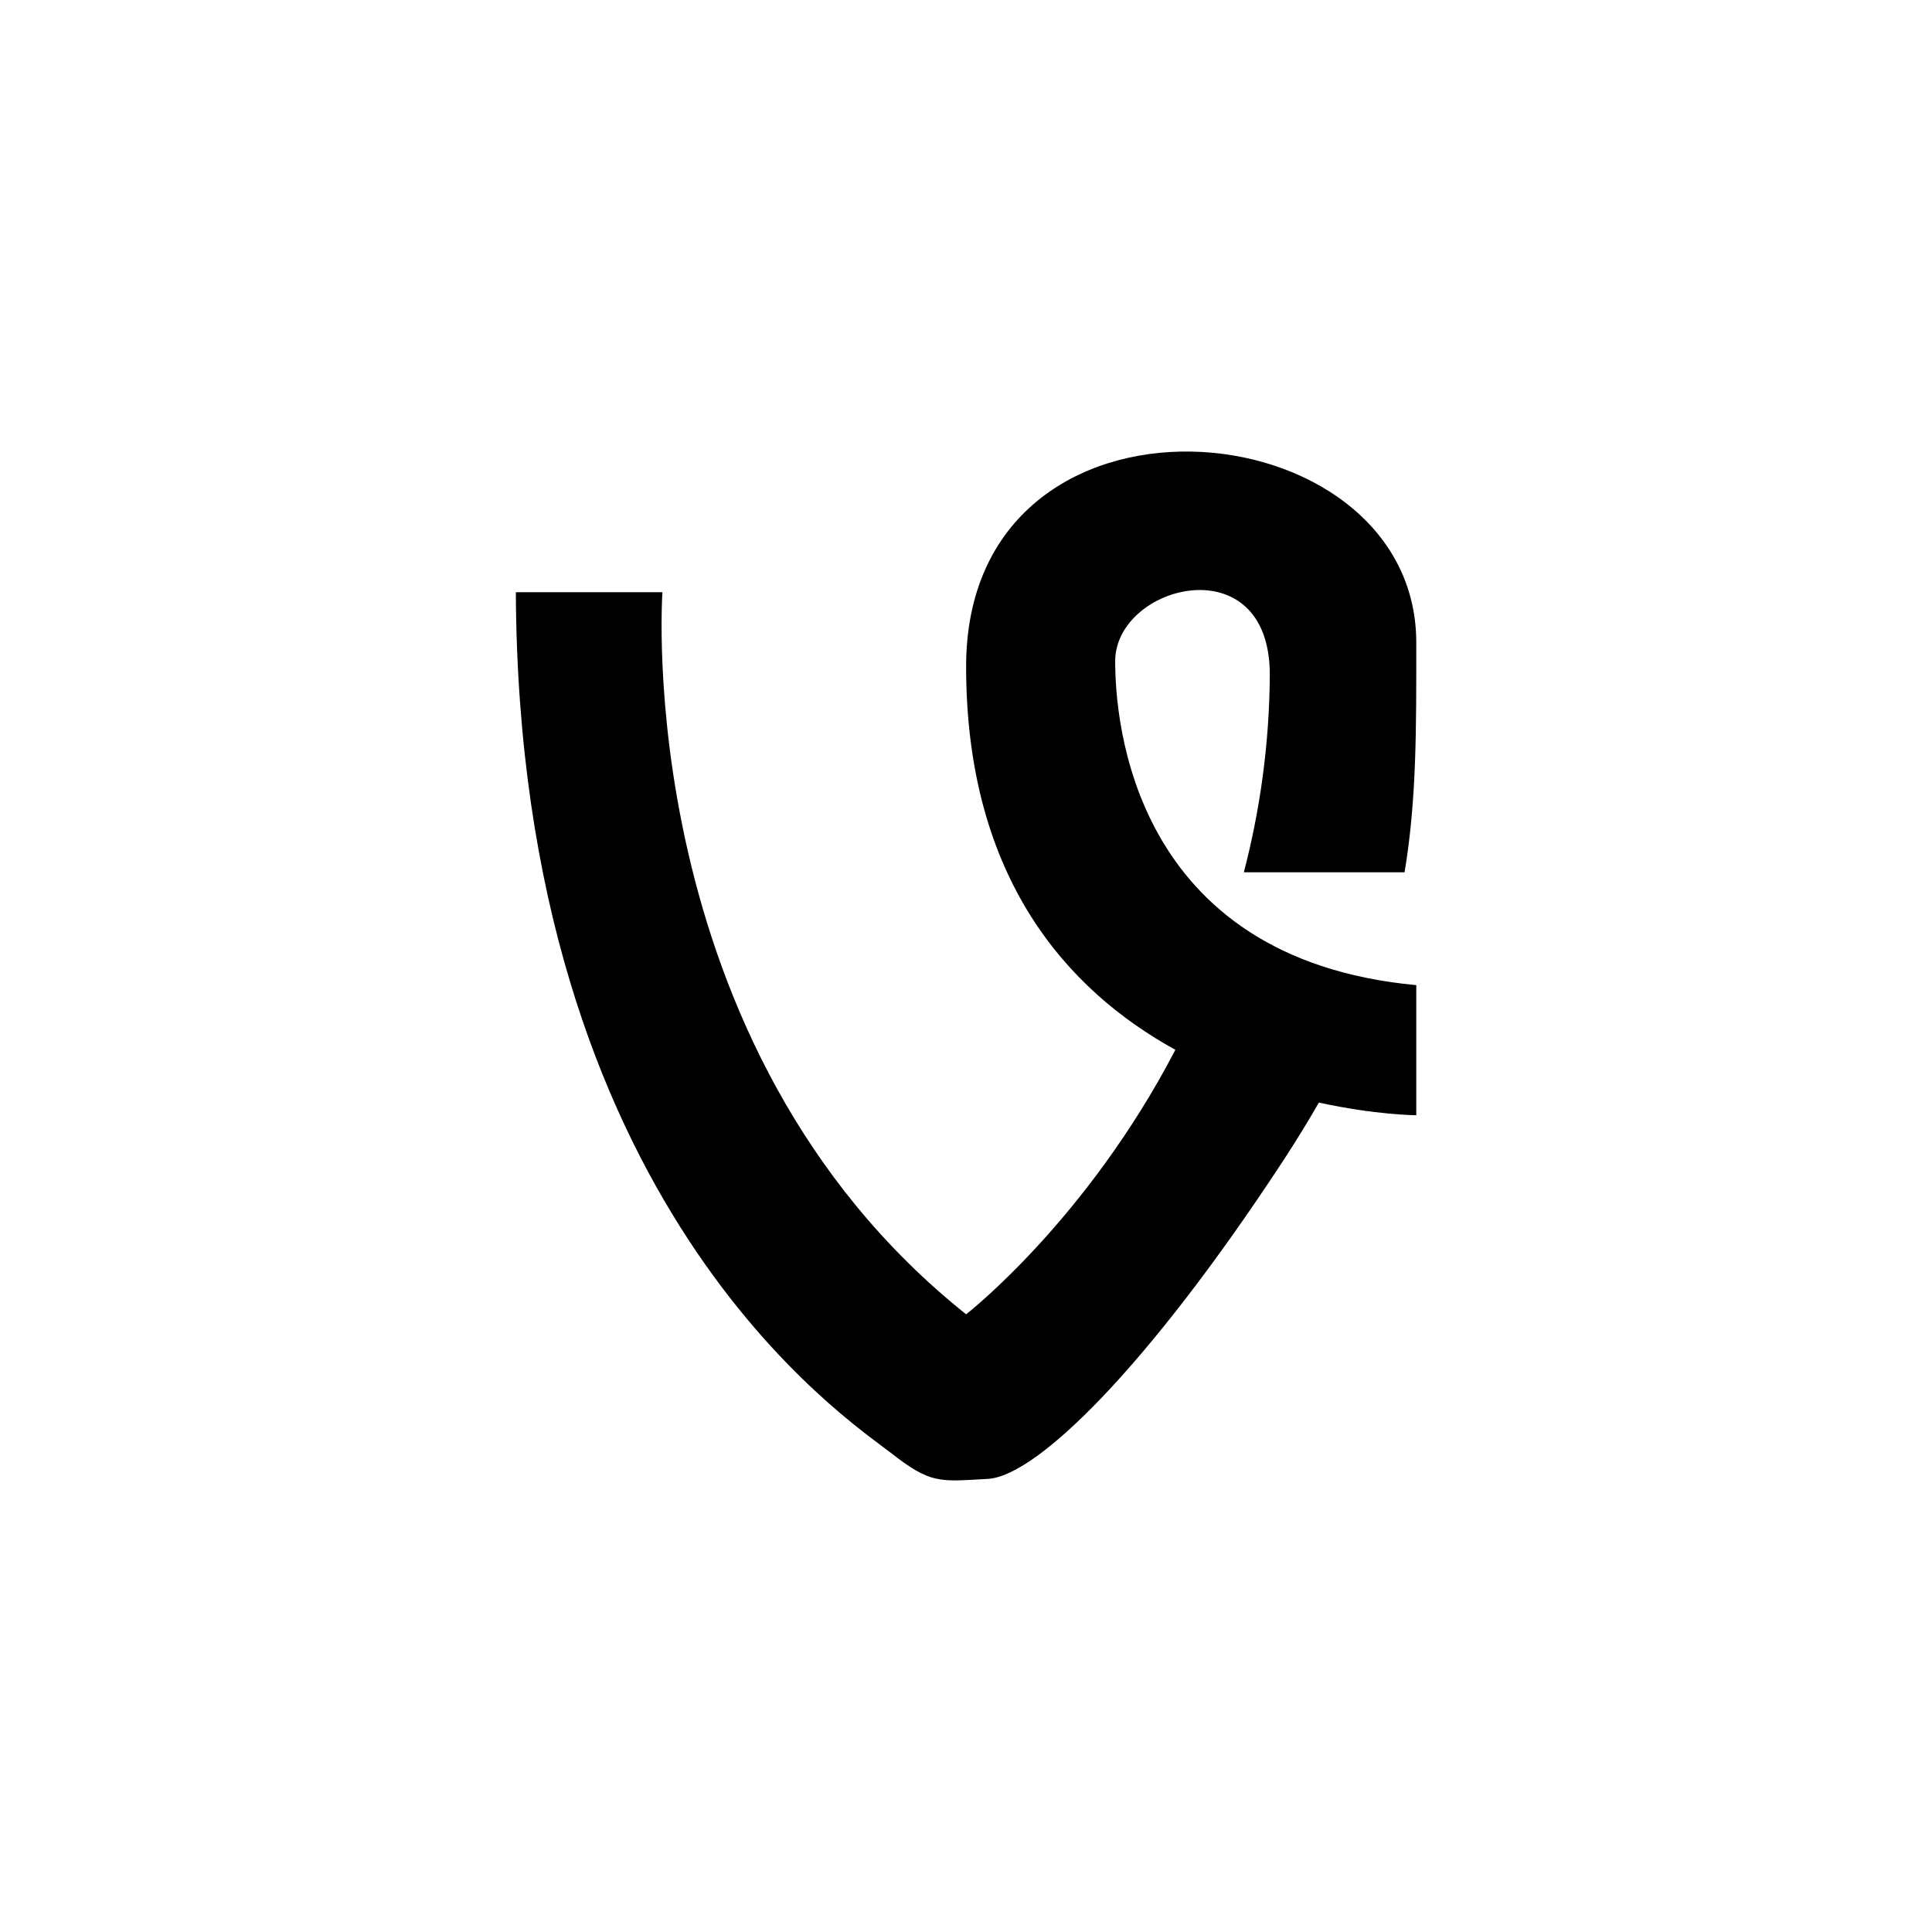 <?xml version="1.0" ?><svg enable-background="new 0 0 32 32" version="1.1" viewBox="0 0 32 32" xml:space="preserve" xmlns="http://www.w3.org/2000/svg" xmlns:xlink="http://www.w3.org/1999/xlink"><g id="Flat_3"><g><g><rect fill="#FFFFFF" height="32" width="32"/></g></g><g><path d="M18.471,10.953c0-1.274,2.561-1.934,2.561,0.221c-0.007,1.183-0.17,2.275-0.43,3.274h2.662    c0.202-1.207,0.194-2.399,0.194-3.804c0-3.956-7.456-4.615-7.456,0.397c0,3.52,1.694,5.372,3.466,6.347    c-1.476,2.836-3.466,4.381-3.466,4.381c-5.569-4.441-5.03-11.96-5.03-11.96H8.544c0.046,10.158,5.526,13.718,6.201,14.247    c0.673,0.528,0.808,0.484,1.617,0.439c0.807-0.044,2.648-1.847,4.895-5.275c0.216-0.332,0.411-0.649,0.588-0.958    c0.94,0.206,1.613,0.21,1.613,0.21v-2.155C18.741,15.878,18.471,11.922,18.471,10.953z"/></g></g></svg>
